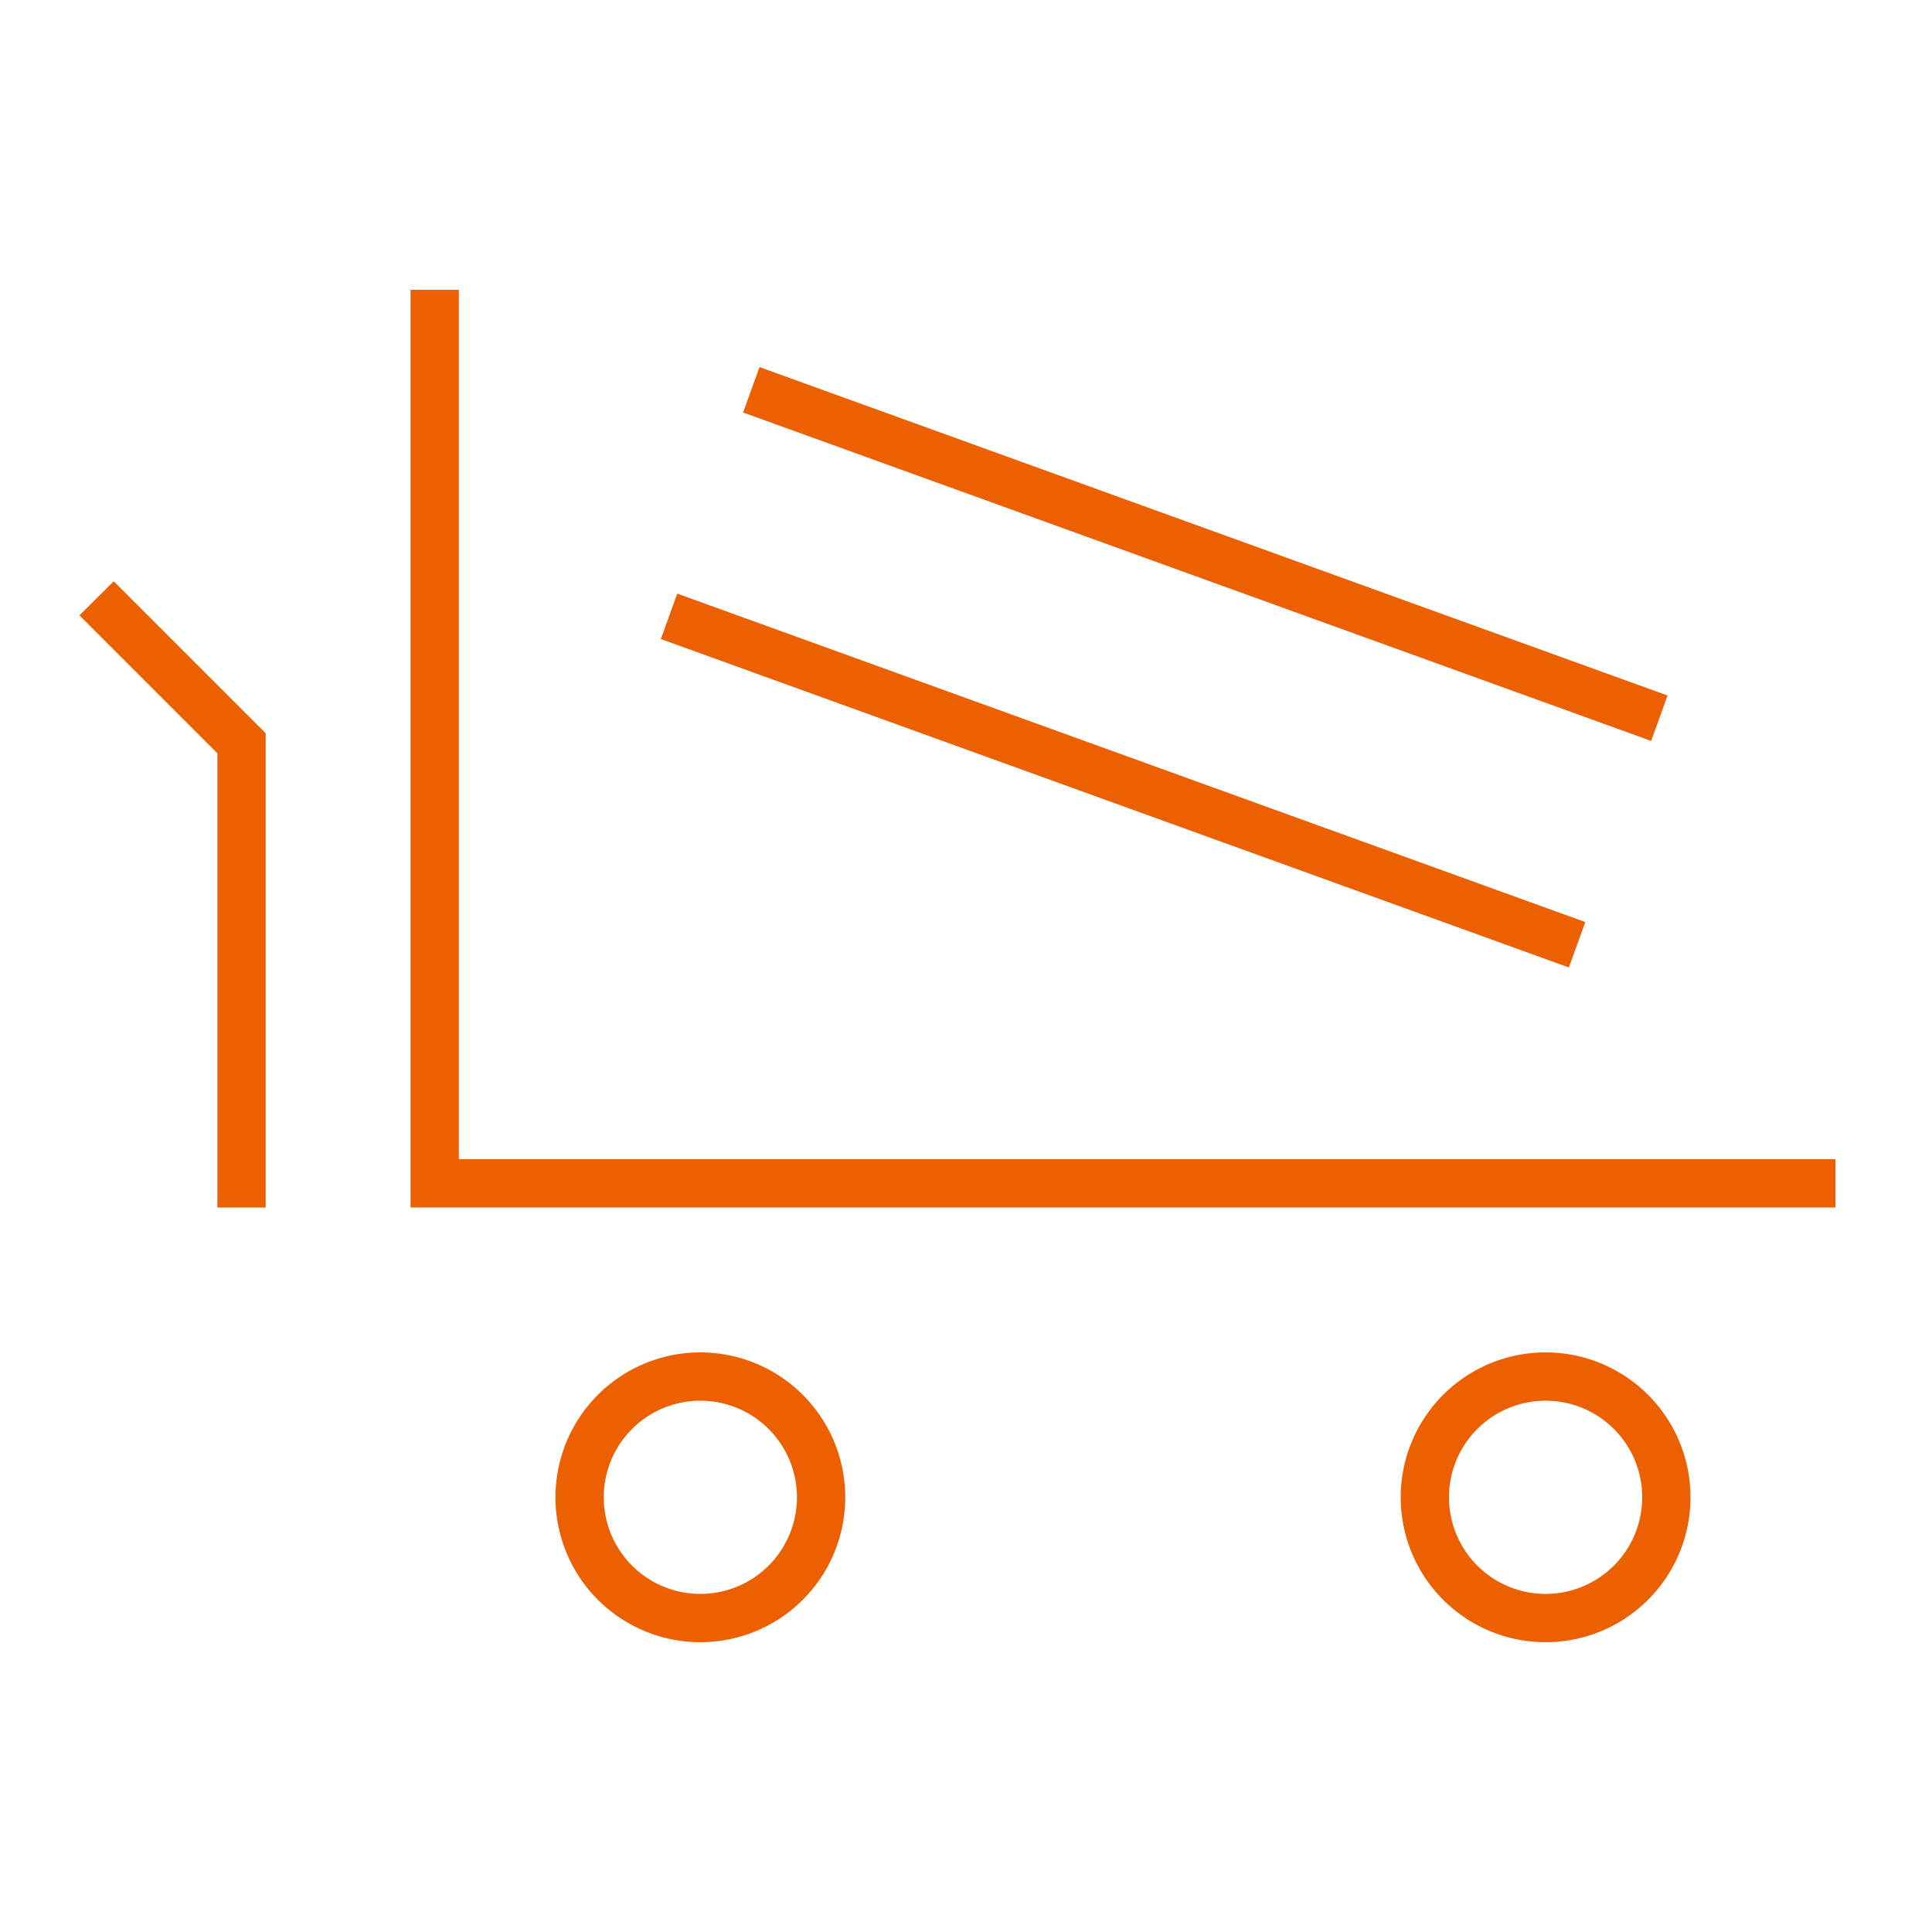 <svg xmlns="http://www.w3.org/2000/svg" viewBox="0 0 80 80"><defs><style>.cls-1{fill:none;}.cls-2{fill:#ec6002;}</style></defs><title>icon-flow-80x80-v02</title><g id="Layer_2" data-name="Layer 2"><g id="Layer_2-2" data-name="Layer 2"><rect class="cls-1" width="80" height="80"/><rect class="cls-2" x="45.58" y="12.4" width="2" height="40" transform="matrix(0.34, -0.94, 0.94, 0.34, 0.21, 65.09)"/><rect class="cls-2" x="49" y="3" width="2" height="40" transform="matrix(0.34, -0.94, 0.94, 0.34, 11.29, 62.12)"/><polygon class="cls-2" points="19 48 19 12 17 12 17 50 76 50 76 48 19 48"/><polygon class="cls-2" points="3.29 25.48 9 31.19 9 50 11 50 11 30.36 4.71 24.07 3.29 25.48"/><path class="cls-2" d="M29,56a6,6,0,1,0,6,6A6,6,0,0,0,29,56Zm0,10a4,4,0,1,1,4-4A4,4,0,0,1,29,66Z"/><path class="cls-2" d="M64,56a6,6,0,1,0,6,6A6,6,0,0,0,64,56Zm0,10a4,4,0,1,1,4-4A4,4,0,0,1,64,66Z"/></g></g></svg>